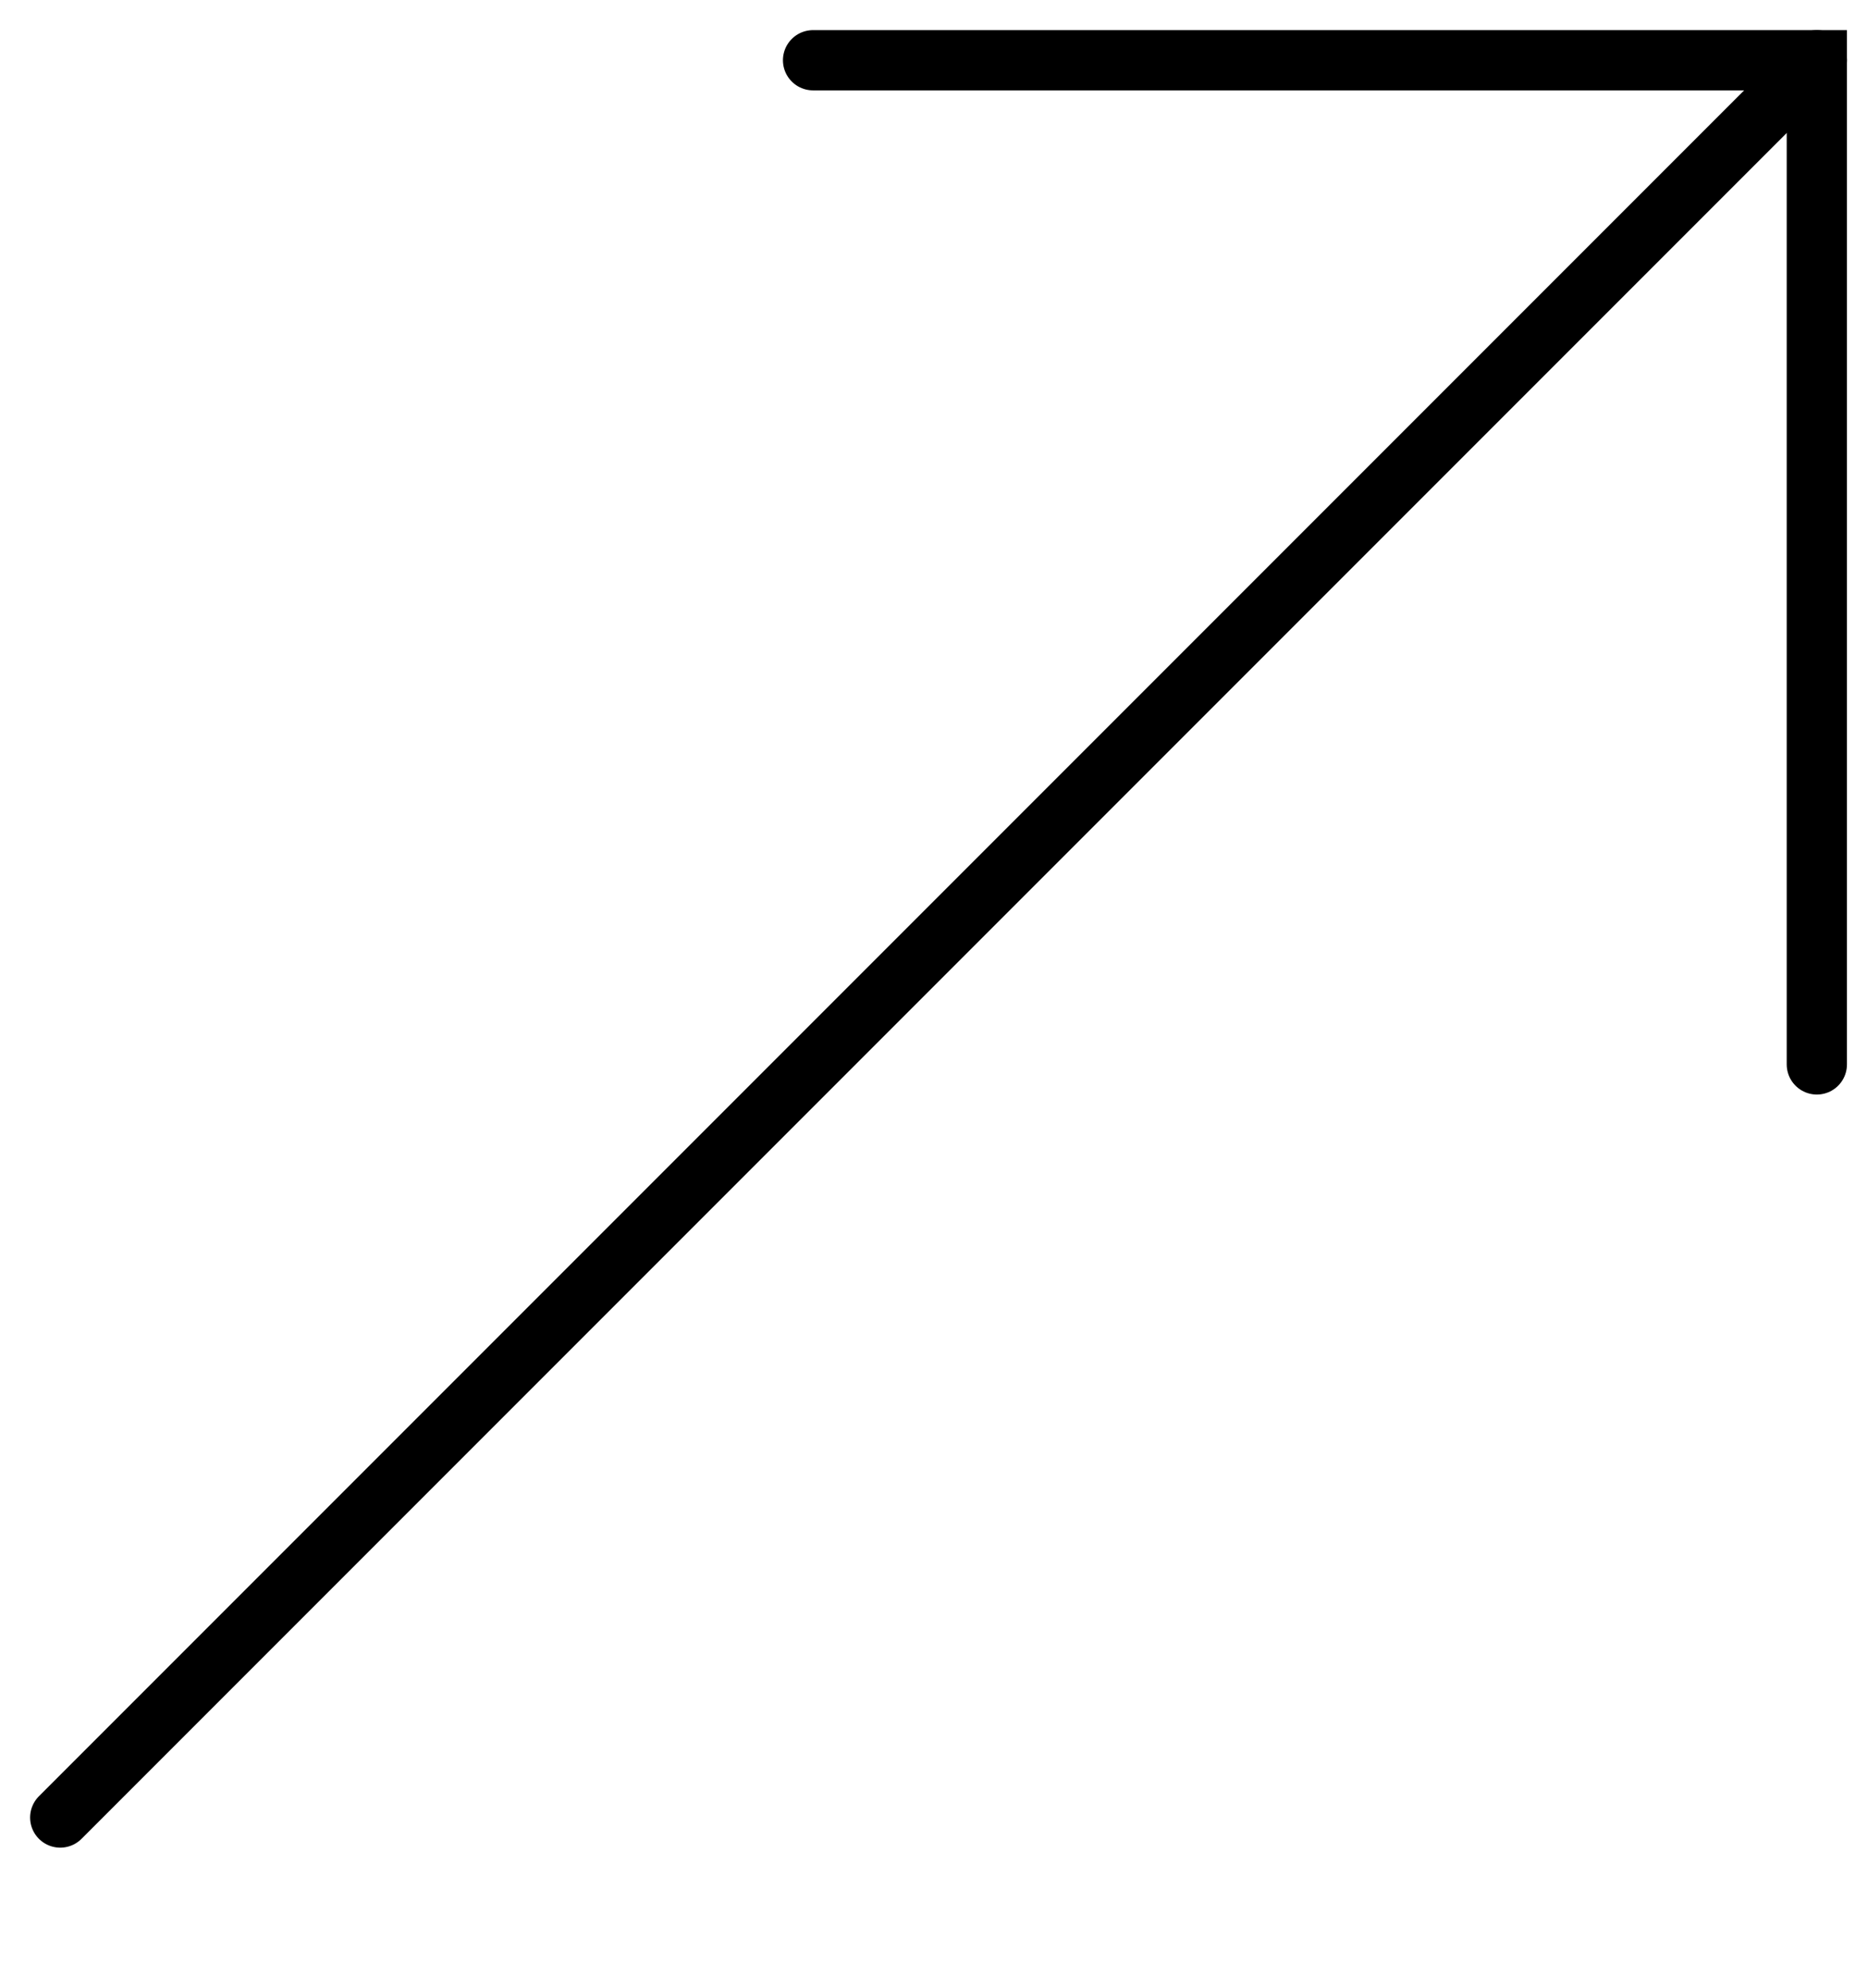<svg width="31" height="33" viewBox="0 0 31 33" fill="none" xmlns="http://www.w3.org/2000/svg">
<path d="M30.167 17.667V1H13.5" stroke="black" stroke-linecap="round"/>
<path d="M30.167 1L1 30.167" stroke="black" stroke-linecap="round"/>
</svg>
